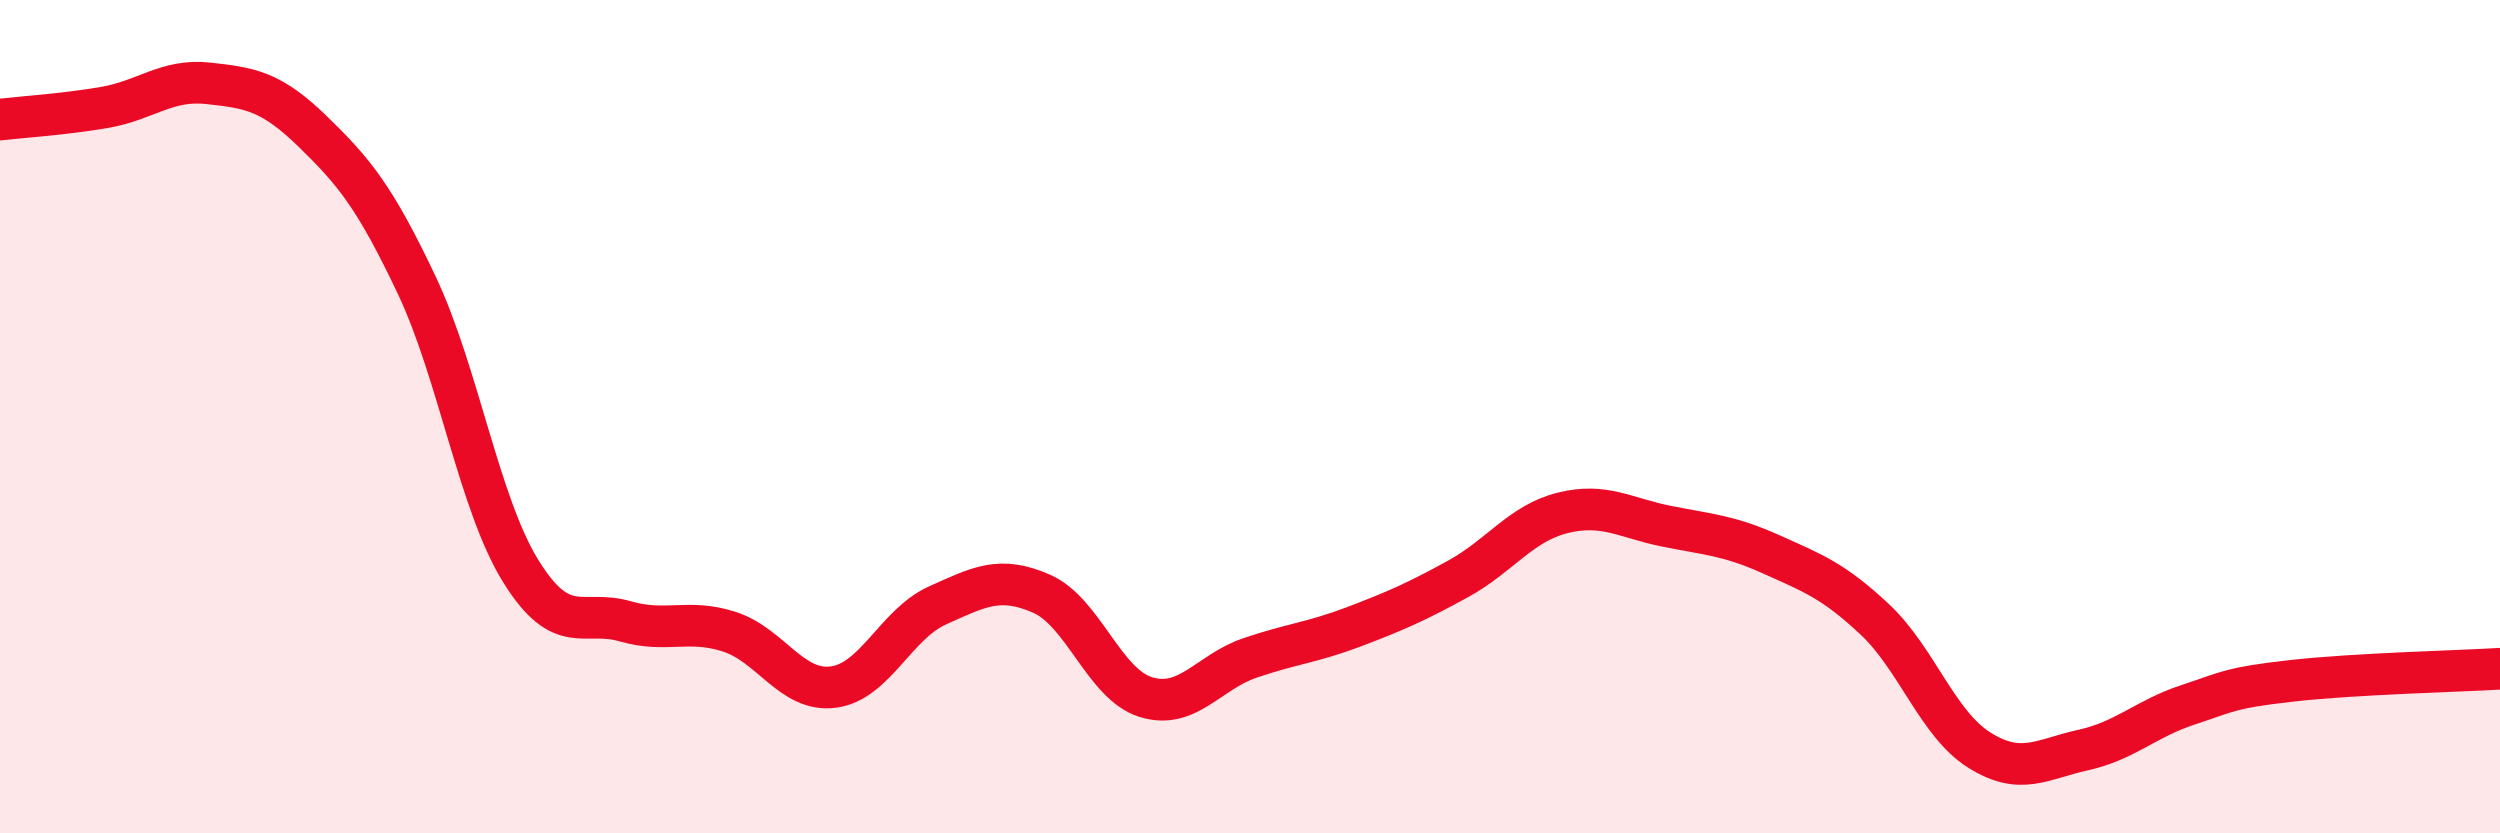 
    <svg width="60" height="20" viewBox="0 0 60 20" xmlns="http://www.w3.org/2000/svg">
      <path
        d="M 0,2.87 C 0.5,2.81 1.5,2.75 2.5,2.58 C 3.5,2.41 4,1.89 5,2 C 6,2.11 6.5,2.18 7.5,3.15 C 8.5,4.12 9,4.73 10,6.84 C 11,8.95 11.5,12.1 12.5,13.71 C 13.5,15.32 14,14.62 15,14.91 C 16,15.2 16.5,14.84 17.5,15.16 C 18.5,15.48 19,16.62 20,16.49 C 21,16.36 21.5,14.98 22.5,14.53 C 23.5,14.08 24,13.81 25,14.25 C 26,14.69 26.5,16.42 27.5,16.73 C 28.5,17.04 29,16.13 30,15.79 C 31,15.45 31.5,15.42 32.5,15.04 C 33.5,14.66 34,14.44 35,13.89 C 36,13.34 36.5,12.56 37.5,12.31 C 38.5,12.06 39,12.43 40,12.63 C 41,12.83 41.5,12.85 42.5,13.3 C 43.5,13.75 44,13.93 45,14.87 C 46,15.81 46.5,17.37 47.5,18 C 48.5,18.63 49,18.22 50,18 C 51,17.78 51.5,17.25 52.5,16.92 C 53.5,16.59 53.5,16.51 55,16.34 C 56.5,16.17 59,16.11 60,16.05L60 20L0 20Z"
        fill="#EB0A25"
        opacity="0.1"
        stroke-linecap="round"
        stroke-linejoin="round"
      />
      <path
        d="M 0,2.87 C 0.5,2.81 1.5,2.75 2.5,2.58 C 3.5,2.41 4,1.89 5,2 C 6,2.11 6.5,2.18 7.5,3.15 C 8.5,4.12 9,4.73 10,6.84 C 11,8.95 11.5,12.1 12.5,13.71 C 13.5,15.32 14,14.62 15,14.91 C 16,15.2 16.5,14.84 17.5,15.16 C 18.5,15.48 19,16.62 20,16.49 C 21,16.36 21.5,14.98 22.5,14.53 C 23.5,14.08 24,13.81 25,14.25 C 26,14.69 26.5,16.42 27.5,16.73 C 28.5,17.04 29,16.13 30,15.79 C 31,15.45 31.5,15.42 32.5,15.04 C 33.5,14.66 34,14.44 35,13.89 C 36,13.34 36.5,12.56 37.5,12.31 C 38.5,12.06 39,12.43 40,12.63 C 41,12.83 41.5,12.85 42.5,13.3 C 43.5,13.75 44,13.93 45,14.87 C 46,15.81 46.5,17.37 47.5,18 C 48.5,18.63 49,18.22 50,18 C 51,17.78 51.5,17.25 52.5,16.92 C 53.5,16.59 53.5,16.51 55,16.34 C 56.5,16.17 59,16.11 60,16.05"
        stroke="#EB0A25"
        stroke-width="1"
        fill="none"
        stroke-linecap="round"
        stroke-linejoin="round"
      />
    </svg>
  